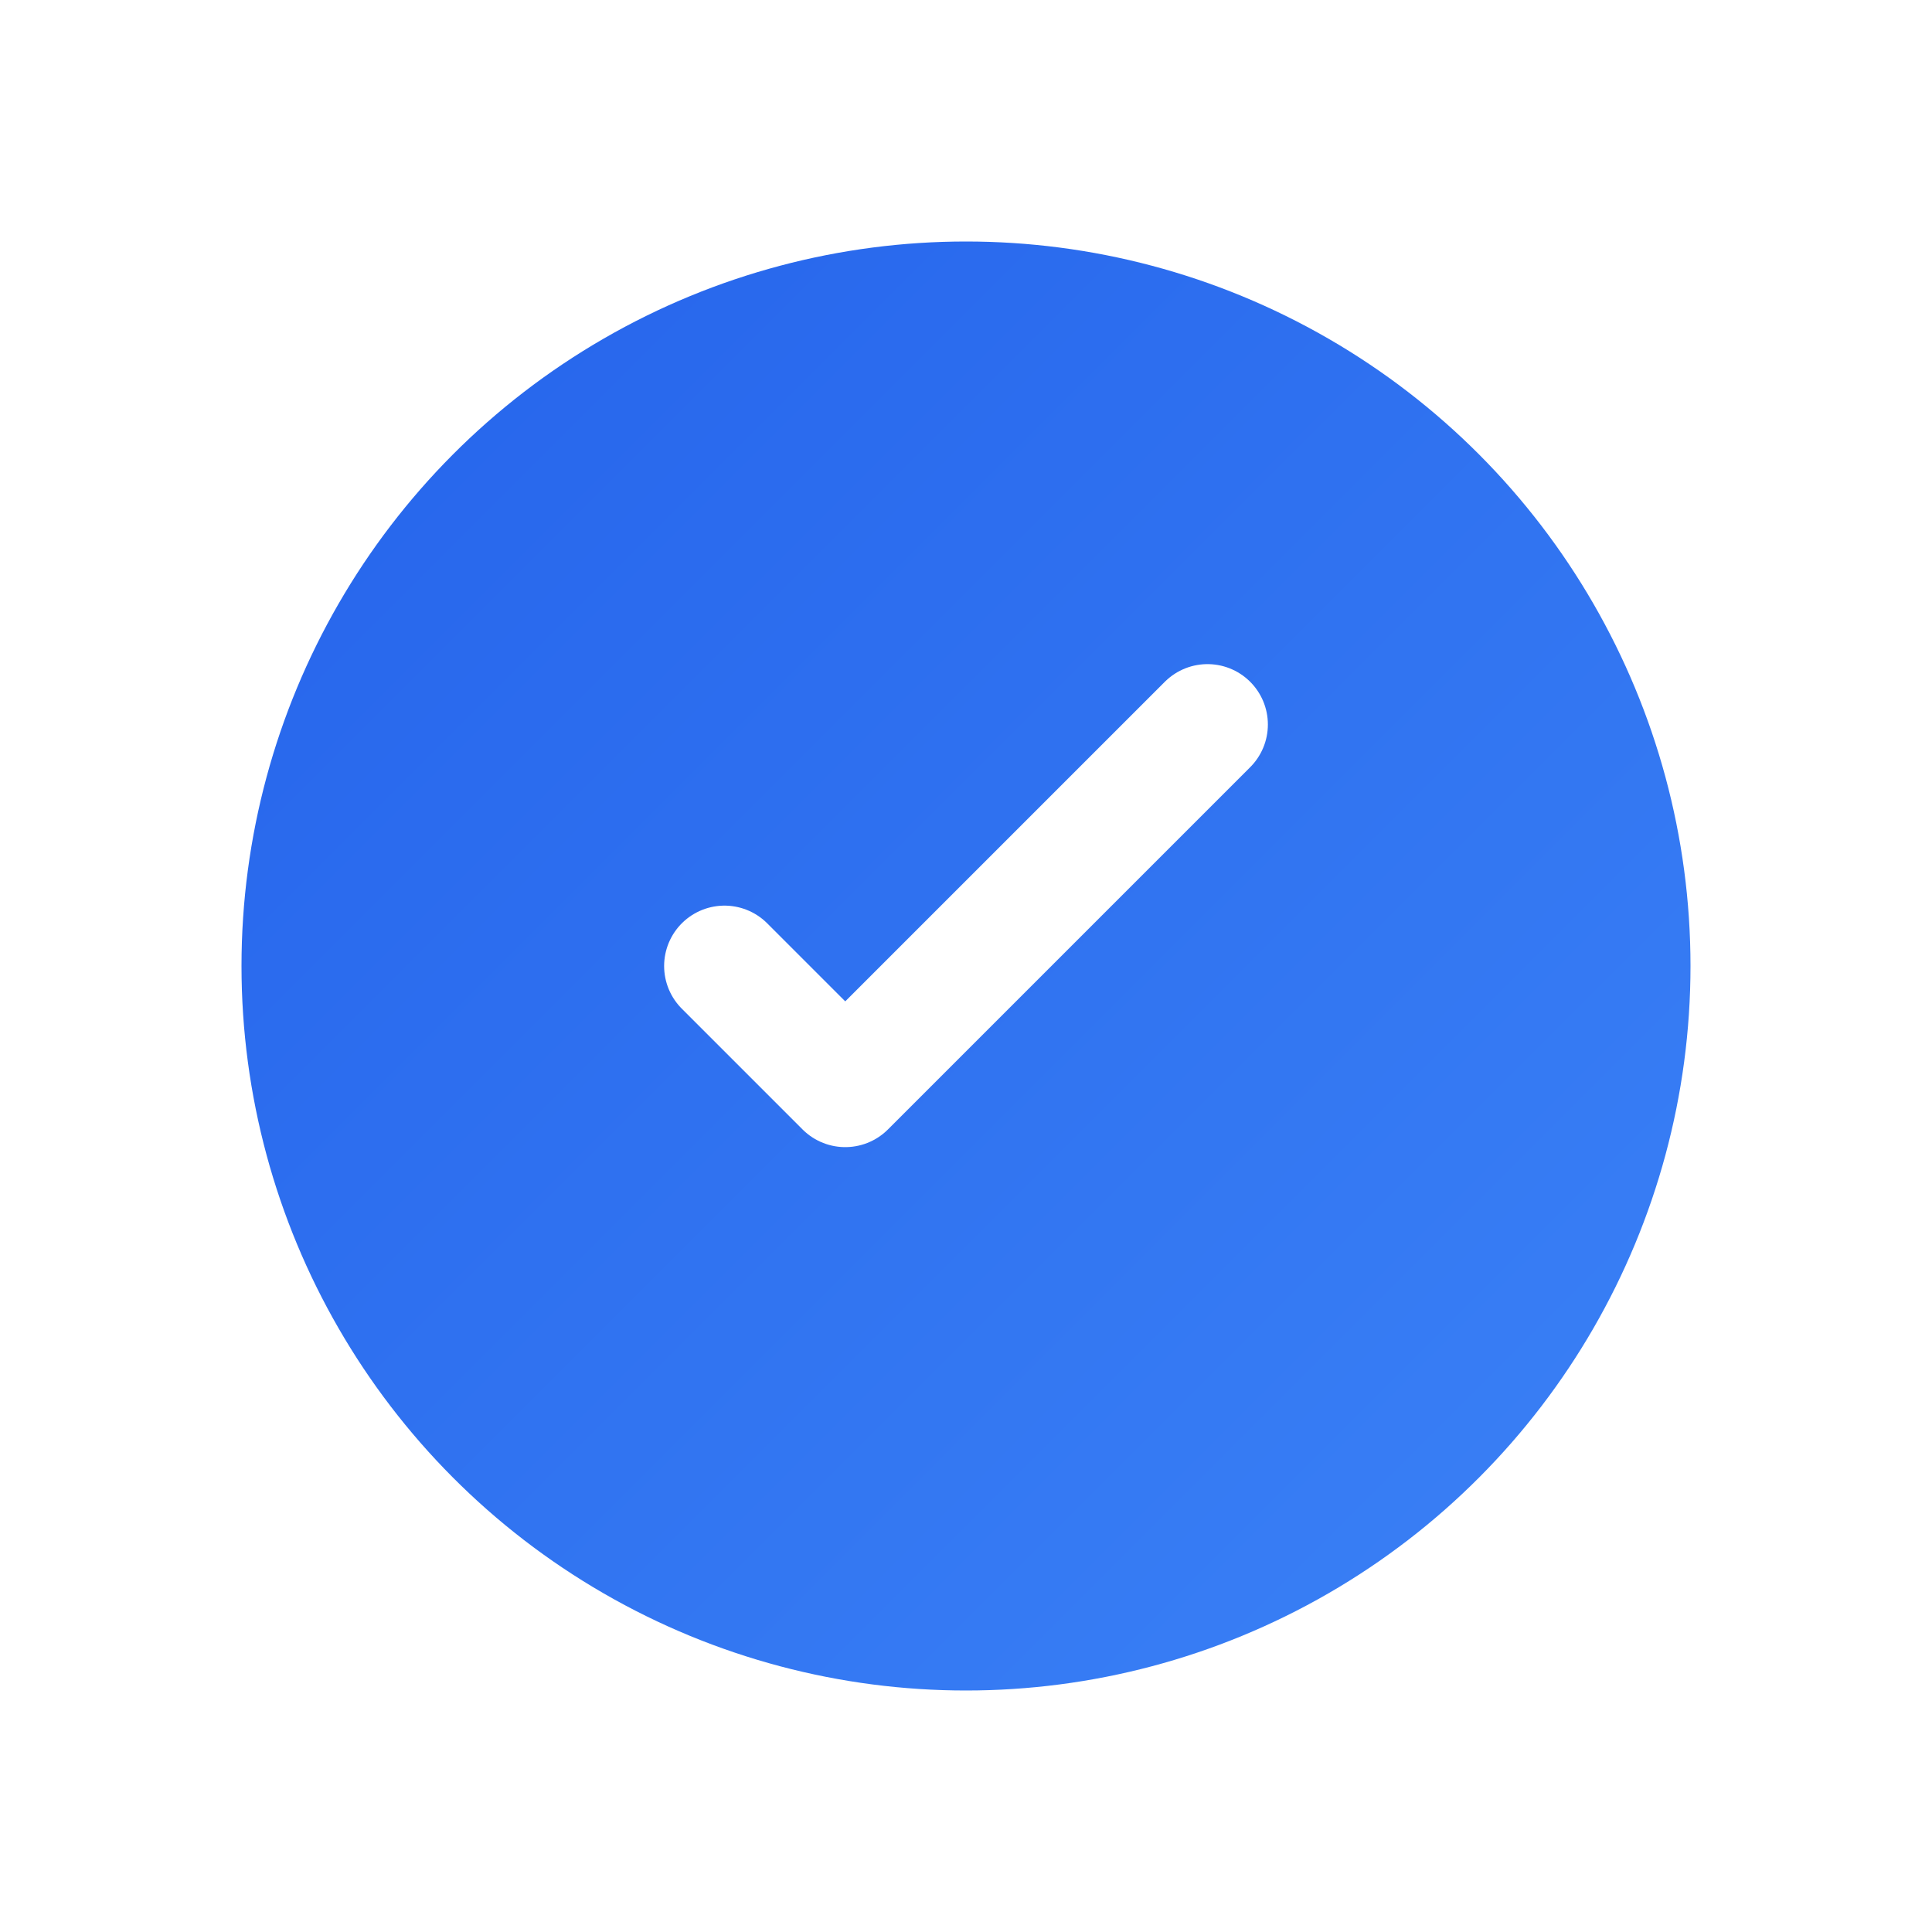 <svg viewBox="0 0 32 32" xmlns="http://www.w3.org/2000/svg">
    <defs>
        <linearGradient id="faviconGradient" x1="0%" y1="0%" x2="100%" y2="100%">
            <stop offset="0%" style="stop-color:#2563eb"/>
            <stop offset="100%" style="stop-color:#3b82f6"/>
        </linearGradient>
    </defs>
    <rect width="32" height="32" fill="#ffffff"/>
    <circle cx="16" cy="16" r="12" fill="url(#faviconGradient)"/>
    <path d="M12 16 L14 18 L20 12" stroke="#ffffff" stroke-width="2" fill="none" stroke-linecap="round" stroke-linejoin="round"/>
</svg>